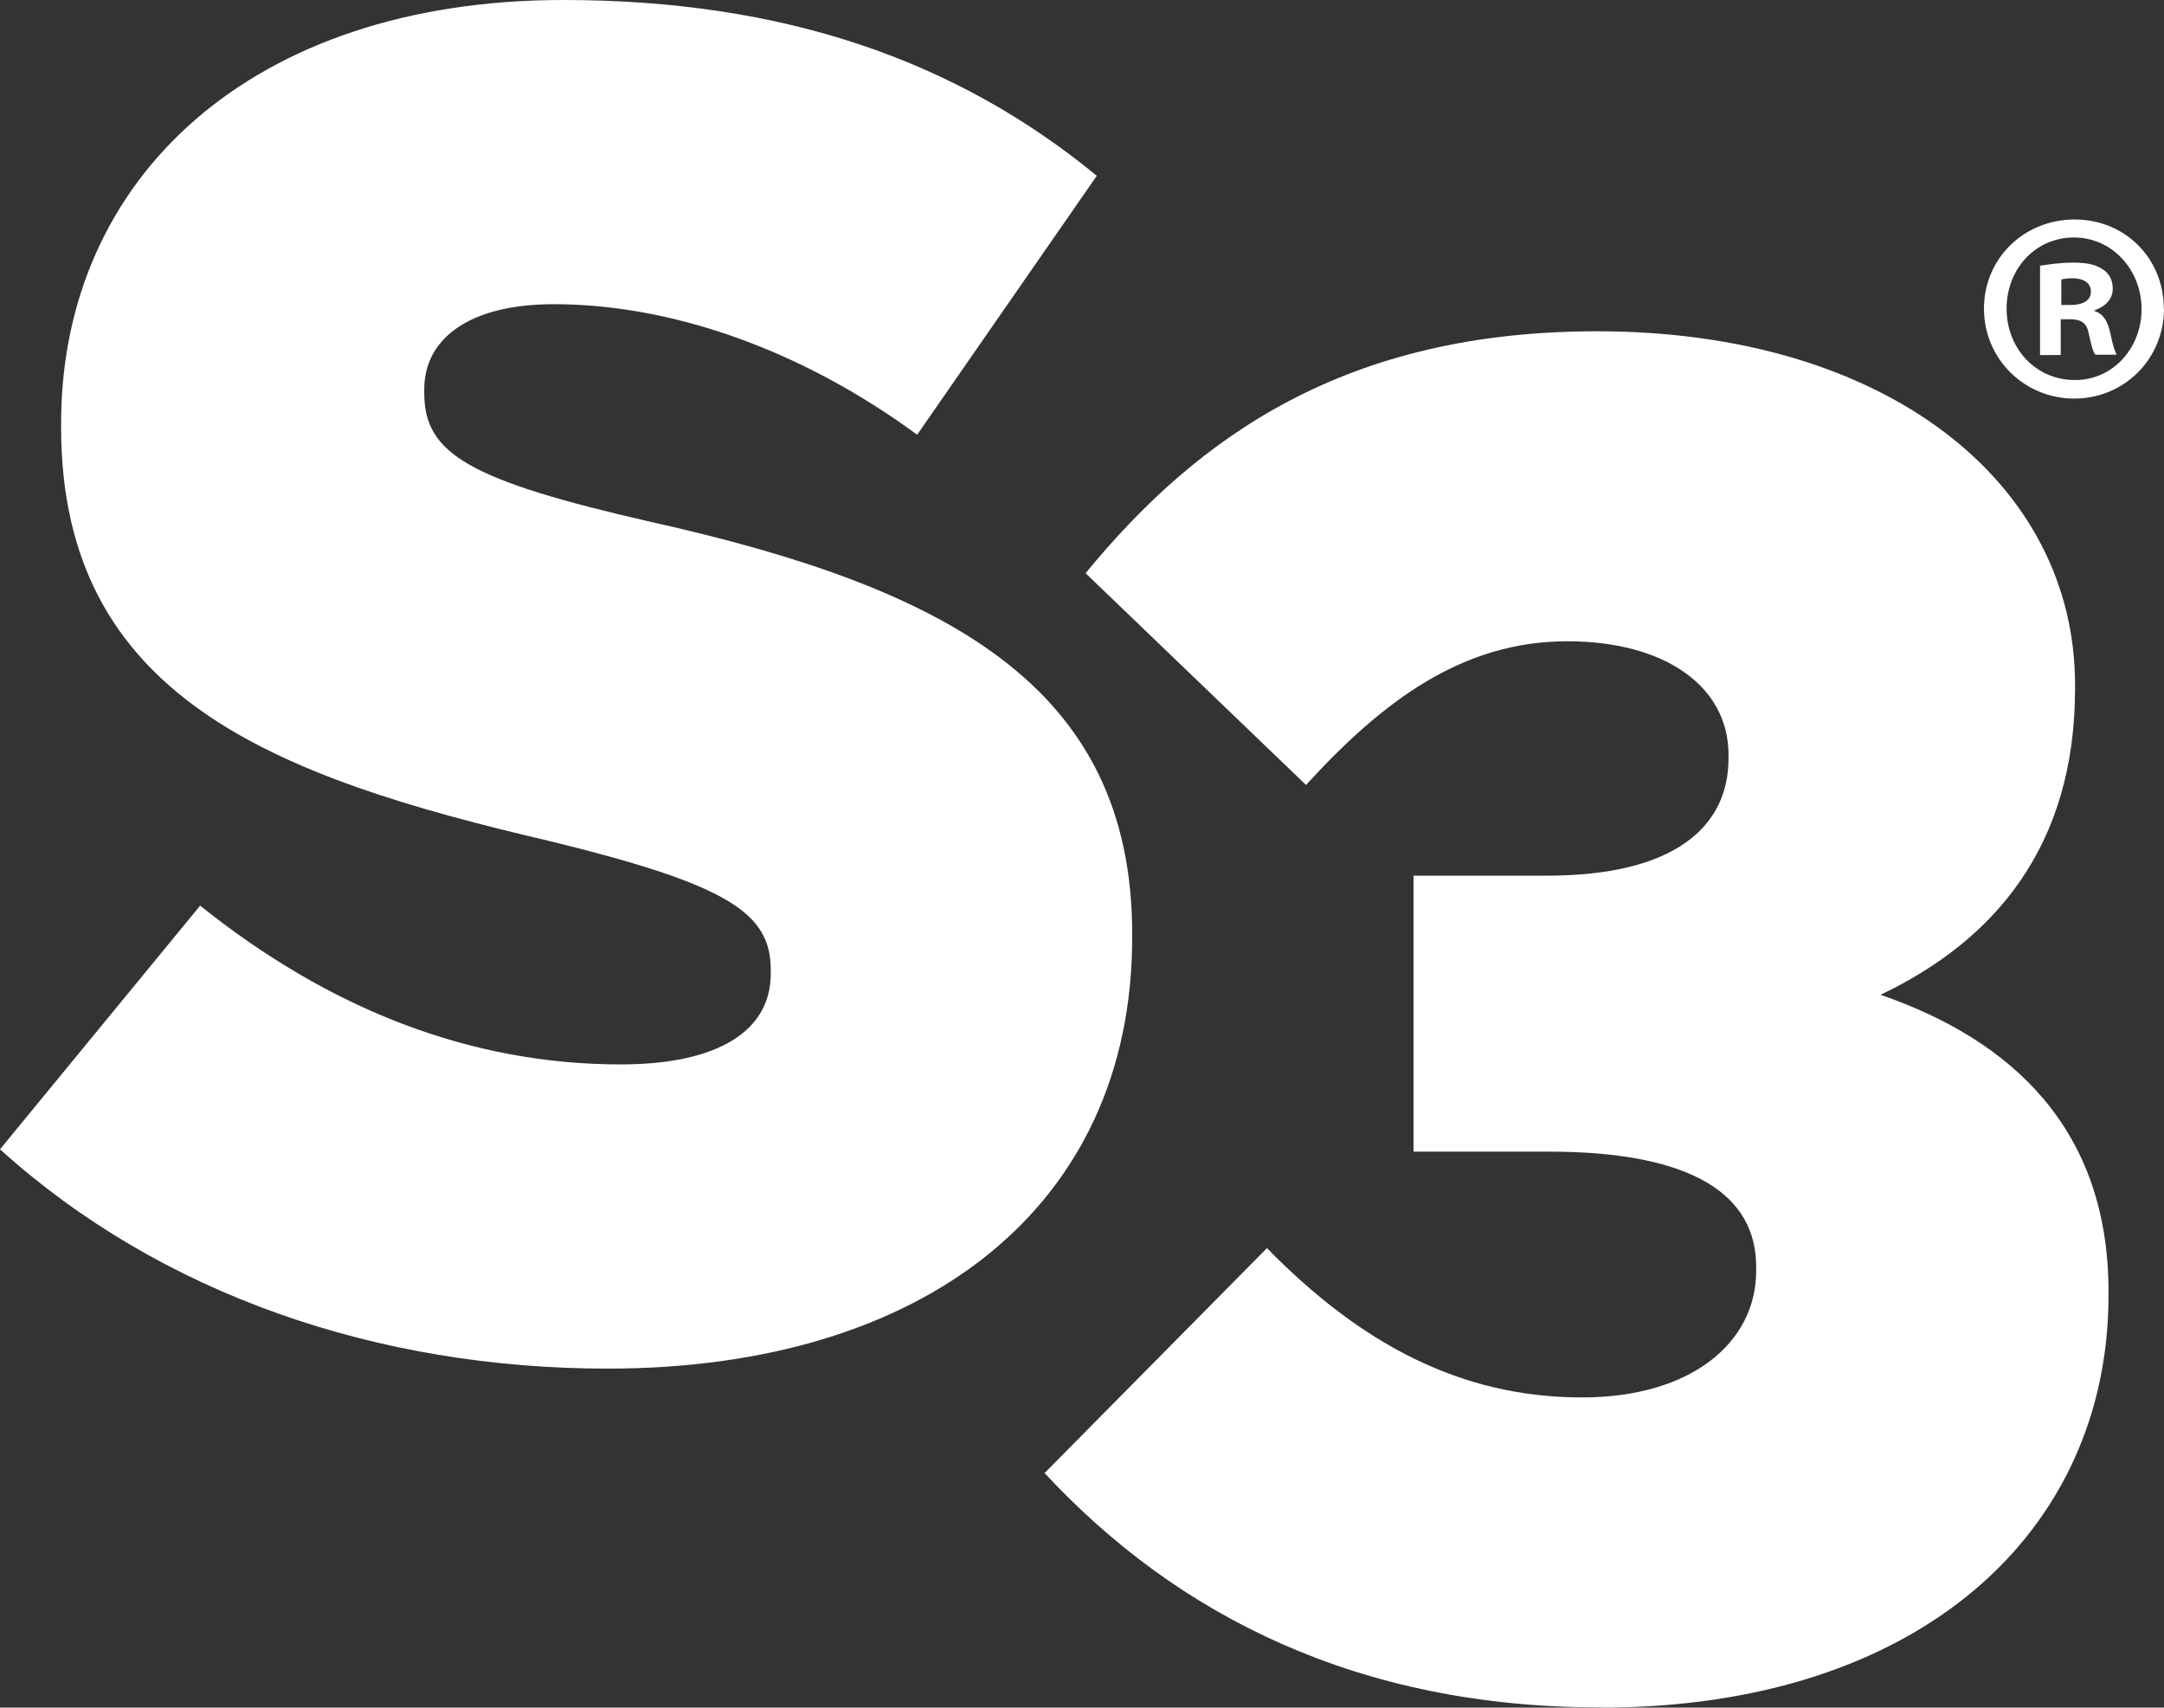 <svg xmlns="http://www.w3.org/2000/svg" id="Layer_2" data-name="Layer 2" viewBox="0 0 111.91 88.3"><rect x="0" y="0" width="111.91" height="88.3" fill="#333333" stroke="none"/><defs><style>      .cls-1 {        fill: #fff;      }    </style></defs><g id="Layer_2-2" data-name="Layer 2"><g><path class="cls-1" d="M111.91,15.96c0,2.6-2.06,4.65-4.64,4.65s-4.67-2.05-4.67-4.65,2.07-4.61,4.69-4.61,4.61,2.02,4.61,4.61M103.77,15.96c0,2.06,1.51,3.69,3.52,3.69,1.96.02,3.46-1.64,3.46-3.66s-1.5-3.71-3.5-3.71-3.48,1.64-3.48,3.67M106.55,18.36h-1.05v-4.62c.41-.06.99-.16,1.75-.16.84,0,1.23.16,1.54.38.28.19.47.52.47.97,0,.56-.41.93-.93,1.11v.05c.44.14.66.51.8,1.12.14.71.25.96.33,1.13h-1.1c-.14-.17-.22-.56-.35-1.13-.09-.48-.36-.7-.94-.7h-.5v1.83ZM106.59,15.77h.49c.58,0,1.05-.2,1.05-.68,0-.42-.31-.7-.97-.7-.27,0-.47.04-.56.06v1.32Z"></path><path class="cls-1" d="M82.79,88.3c16.48,0,26.25-9.09,26.25-21.31v-.2c0-8.4-4.98-13-11.79-15.35,5.94-2.83,10.06-7.72,10.06-15.83v-.2c0-10.46-9.77-18.28-24.72-18.28-12.94,0-20.6,5.38-26.45,12.51l11.4,10.95c3.93-4.3,8.05-7.43,13.51-7.43,5.08,0,8.34,2.35,8.34,5.87v.19c0,3.52-2.78,6.06-9.39,6.06h-6.9v14.27h6.99c7.47,0,10.73,2.25,10.73,5.96v.2c0,3.71-3.35,6.55-9.01,6.55-6.33,0-11.5-2.83-16.29-7.72l-11.5,11.63c6.9,7.43,16.29,12.12,28.75,12.12"></path><path class="cls-1" d="M31.43,70.77c16.29,0,27.12-8.31,27.12-22.29v-.19c0-12.81-9.58-17.89-24.92-21.31-9.39-2.15-11.69-3.52-11.69-6.65v-.2c0-2.54,2.21-4.4,6.71-4.4,5.94,0,12.65,2.25,18.78,6.75l9.29-13.39C49.45,3.12,40.54,0,29.13,0,13.03,0,3.16,9.19,3.16,21.89v.2c0,13.98,11.02,18.08,25.3,21.41,9.2,2.25,11.4,3.71,11.4,6.65v.2c0,2.93-2.68,4.69-7.76,4.69-7.76,0-15.04-2.84-21.75-8.21L0,59.43c8.34,7.53,19.55,11.34,31.43,11.34"></path></g></g></svg>